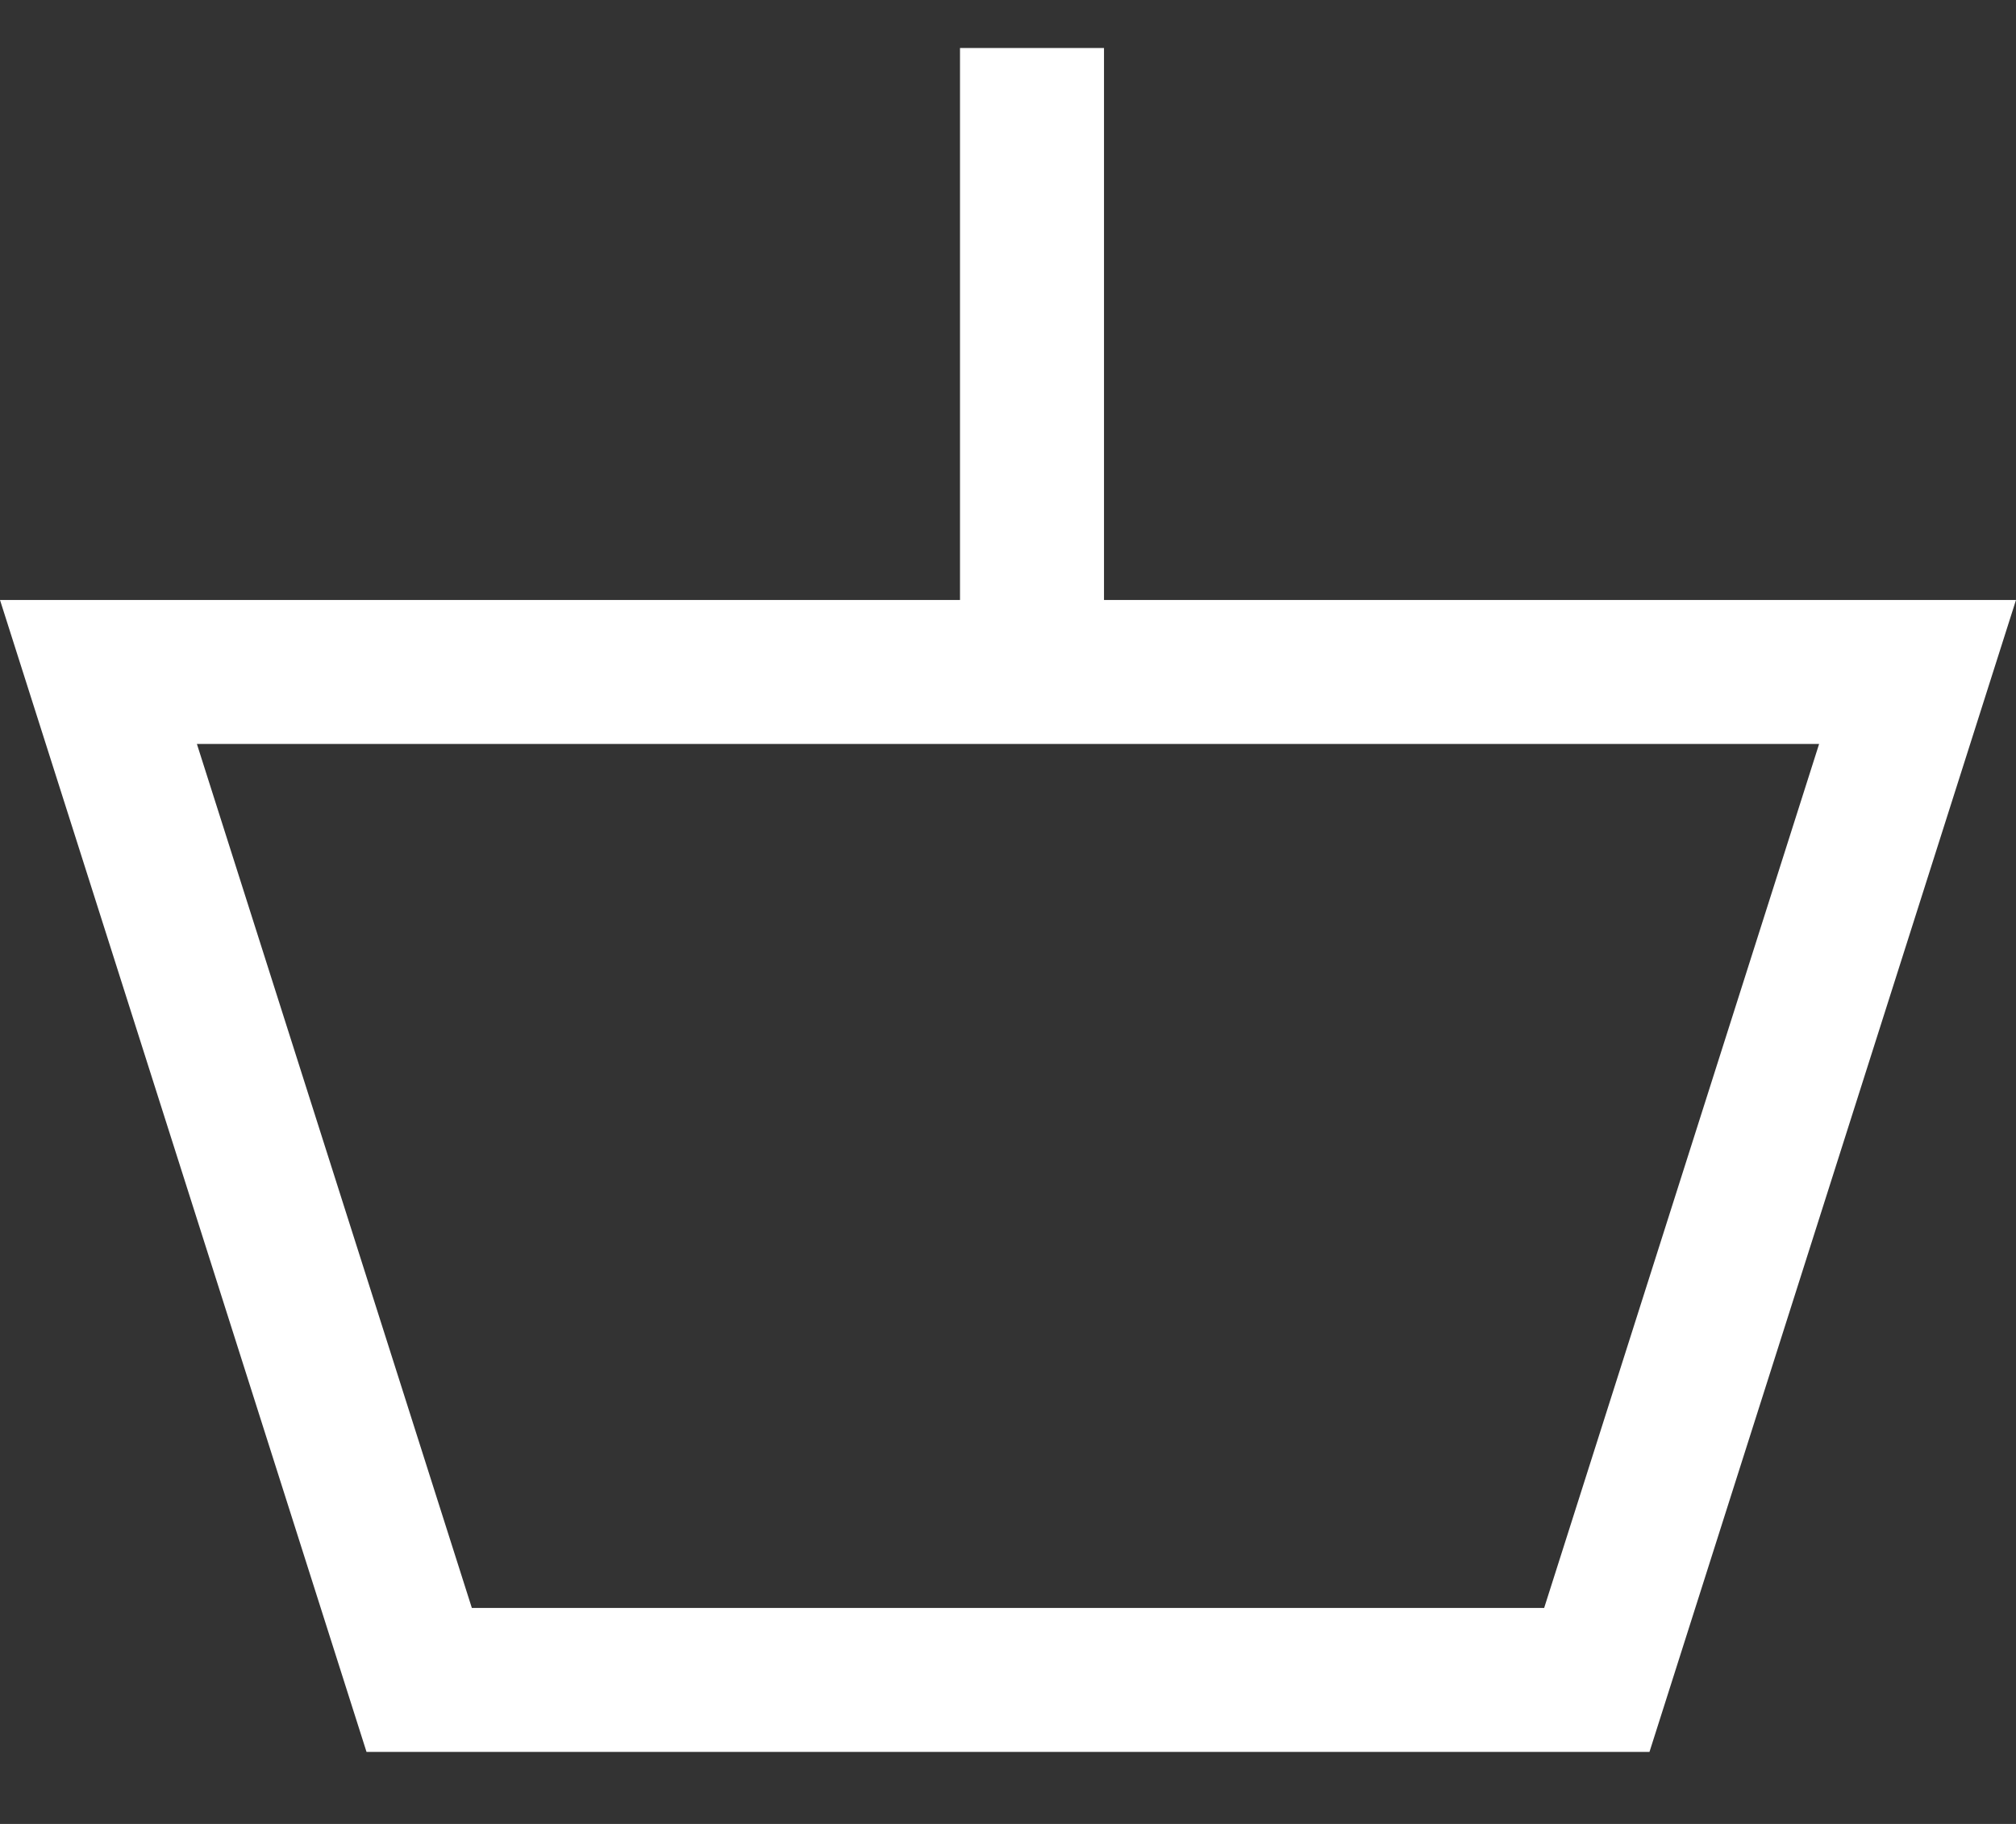 <svg xmlns:xlink="http://www.w3.org/1999/xlink" xmlns="http://www.w3.org/2000/svg" viewBox="0 0 21 19" fill="currentColor" aria-hidden="true" focusable="false" role="presentation" class="icon"><rect x="0" y="0" width="21" height="19" fill="#333333" stroke="none"/><path d="M10 6.25V.5h1.5v5.75H21l-3.818 12H3.818L0 6.25h10Zm-7.949 1.5 2.864 9h11.17l2.864-9H2.05h.001Z" fill="#FFFFFF"></path></svg>